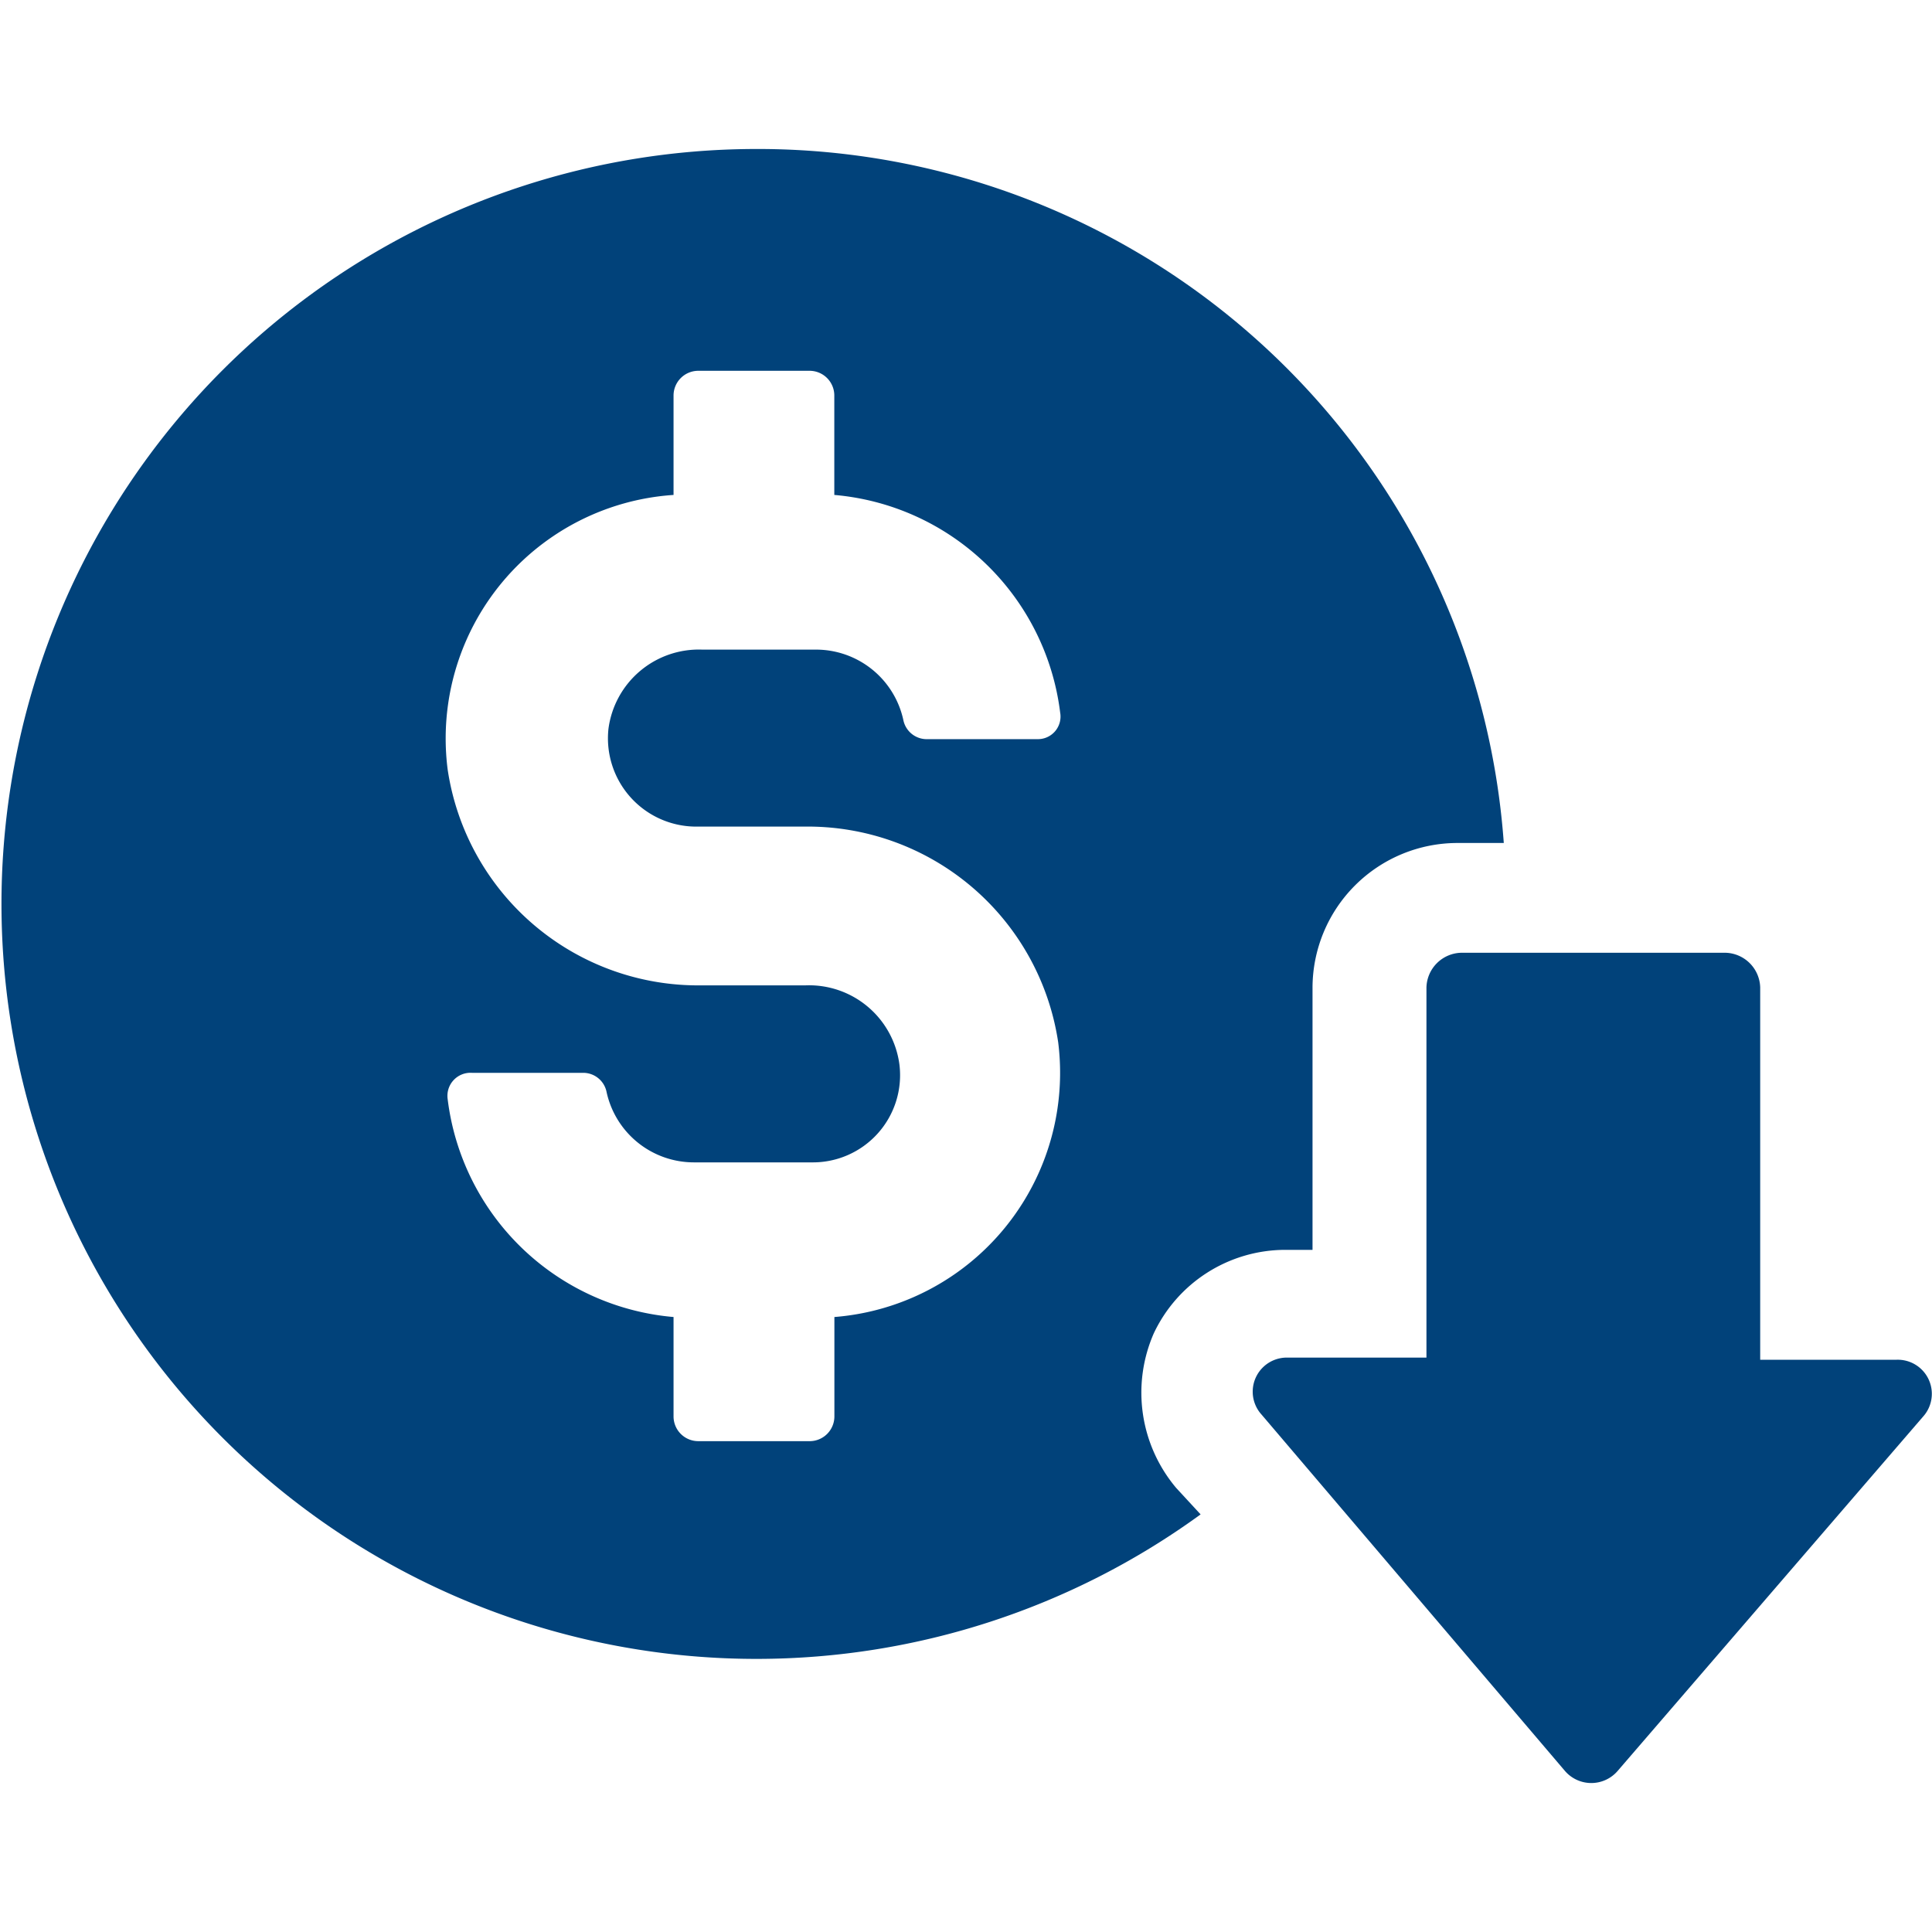 <?xml version="1.0" encoding="UTF-8"?>
<svg xmlns="http://www.w3.org/2000/svg" xmlns:xlink="http://www.w3.org/1999/xlink" width="67" height="67" viewBox="0 0 67 67">
  <defs>
    <clipPath id="clip-path">
      <rect id="Rectangle_11" data-name="Rectangle 11" width="67" height="67" fill="#01427b"></rect>
    </clipPath>
  </defs>
  <g id="Mask_Group_9" data-name="Mask Group 9" clip-path="url(#clip-path)">
    <g id="noun-loss-profit-6459598-01427B" transform="translate(-1.764 -1.819)">
      <path id="Path_49" data-name="Path 49" d="M27.945,6.986A26.181,26.181,0,1,0,43.4,54.337l-.847-.918a5.126,5.126,0,0,1-.776-5.363,5.048,5.048,0,0,1,4.516-2.893h.988v-9.1a5.029,5.029,0,0,1,5.01-5.01h1.623A25.934,25.934,0,0,0,27.945,6.986ZM30.7,47.492V50.95a.858.858,0,0,1-.847.847H25.969a.858.858,0,0,1-.847-.847V47.492a8.64,8.64,0,0,1-7.833-7.551.8.8,0,0,1,.847-.917h3.881a.827.827,0,0,1,.776.635,3.1,3.1,0,0,0,3.035,2.47h4.093a3.024,3.024,0,0,0,3.035-3.387,3.16,3.16,0,0,0-3.246-2.752h-3.6a8.782,8.782,0,0,1-8.821-7.48,8.464,8.464,0,0,1,7.833-9.527V15.525a.858.858,0,0,1,.847-.847h3.881a.858.858,0,0,1,.847.847v3.458a8.64,8.64,0,0,1,7.833,7.551.783.783,0,0,1-.776.918H33.873a.827.827,0,0,1-.776-.635,3.1,3.1,0,0,0-3.035-2.47H26.11A3.16,3.16,0,0,0,22.864,27.1,3.063,3.063,0,0,0,25.9,30.485h3.74a8.782,8.782,0,0,1,8.821,7.48A8.494,8.494,0,0,1,30.7,47.492Z" fill="#01427a"></path>
      <path id="Path_50" data-name="Path 50" d="M56.031,63.229a1.205,1.205,0,0,0,1.835,0L68.451,50.95a1.182,1.182,0,0,0-.918-1.976H62.806V36.06a1.237,1.237,0,0,0-1.2-1.2H52.432a1.237,1.237,0,0,0-1.2,1.2V48.9h-4.8a1.182,1.182,0,0,0-.918,1.976Z" fill="#01427a"></path>
    </g>
  </g>
</svg>
